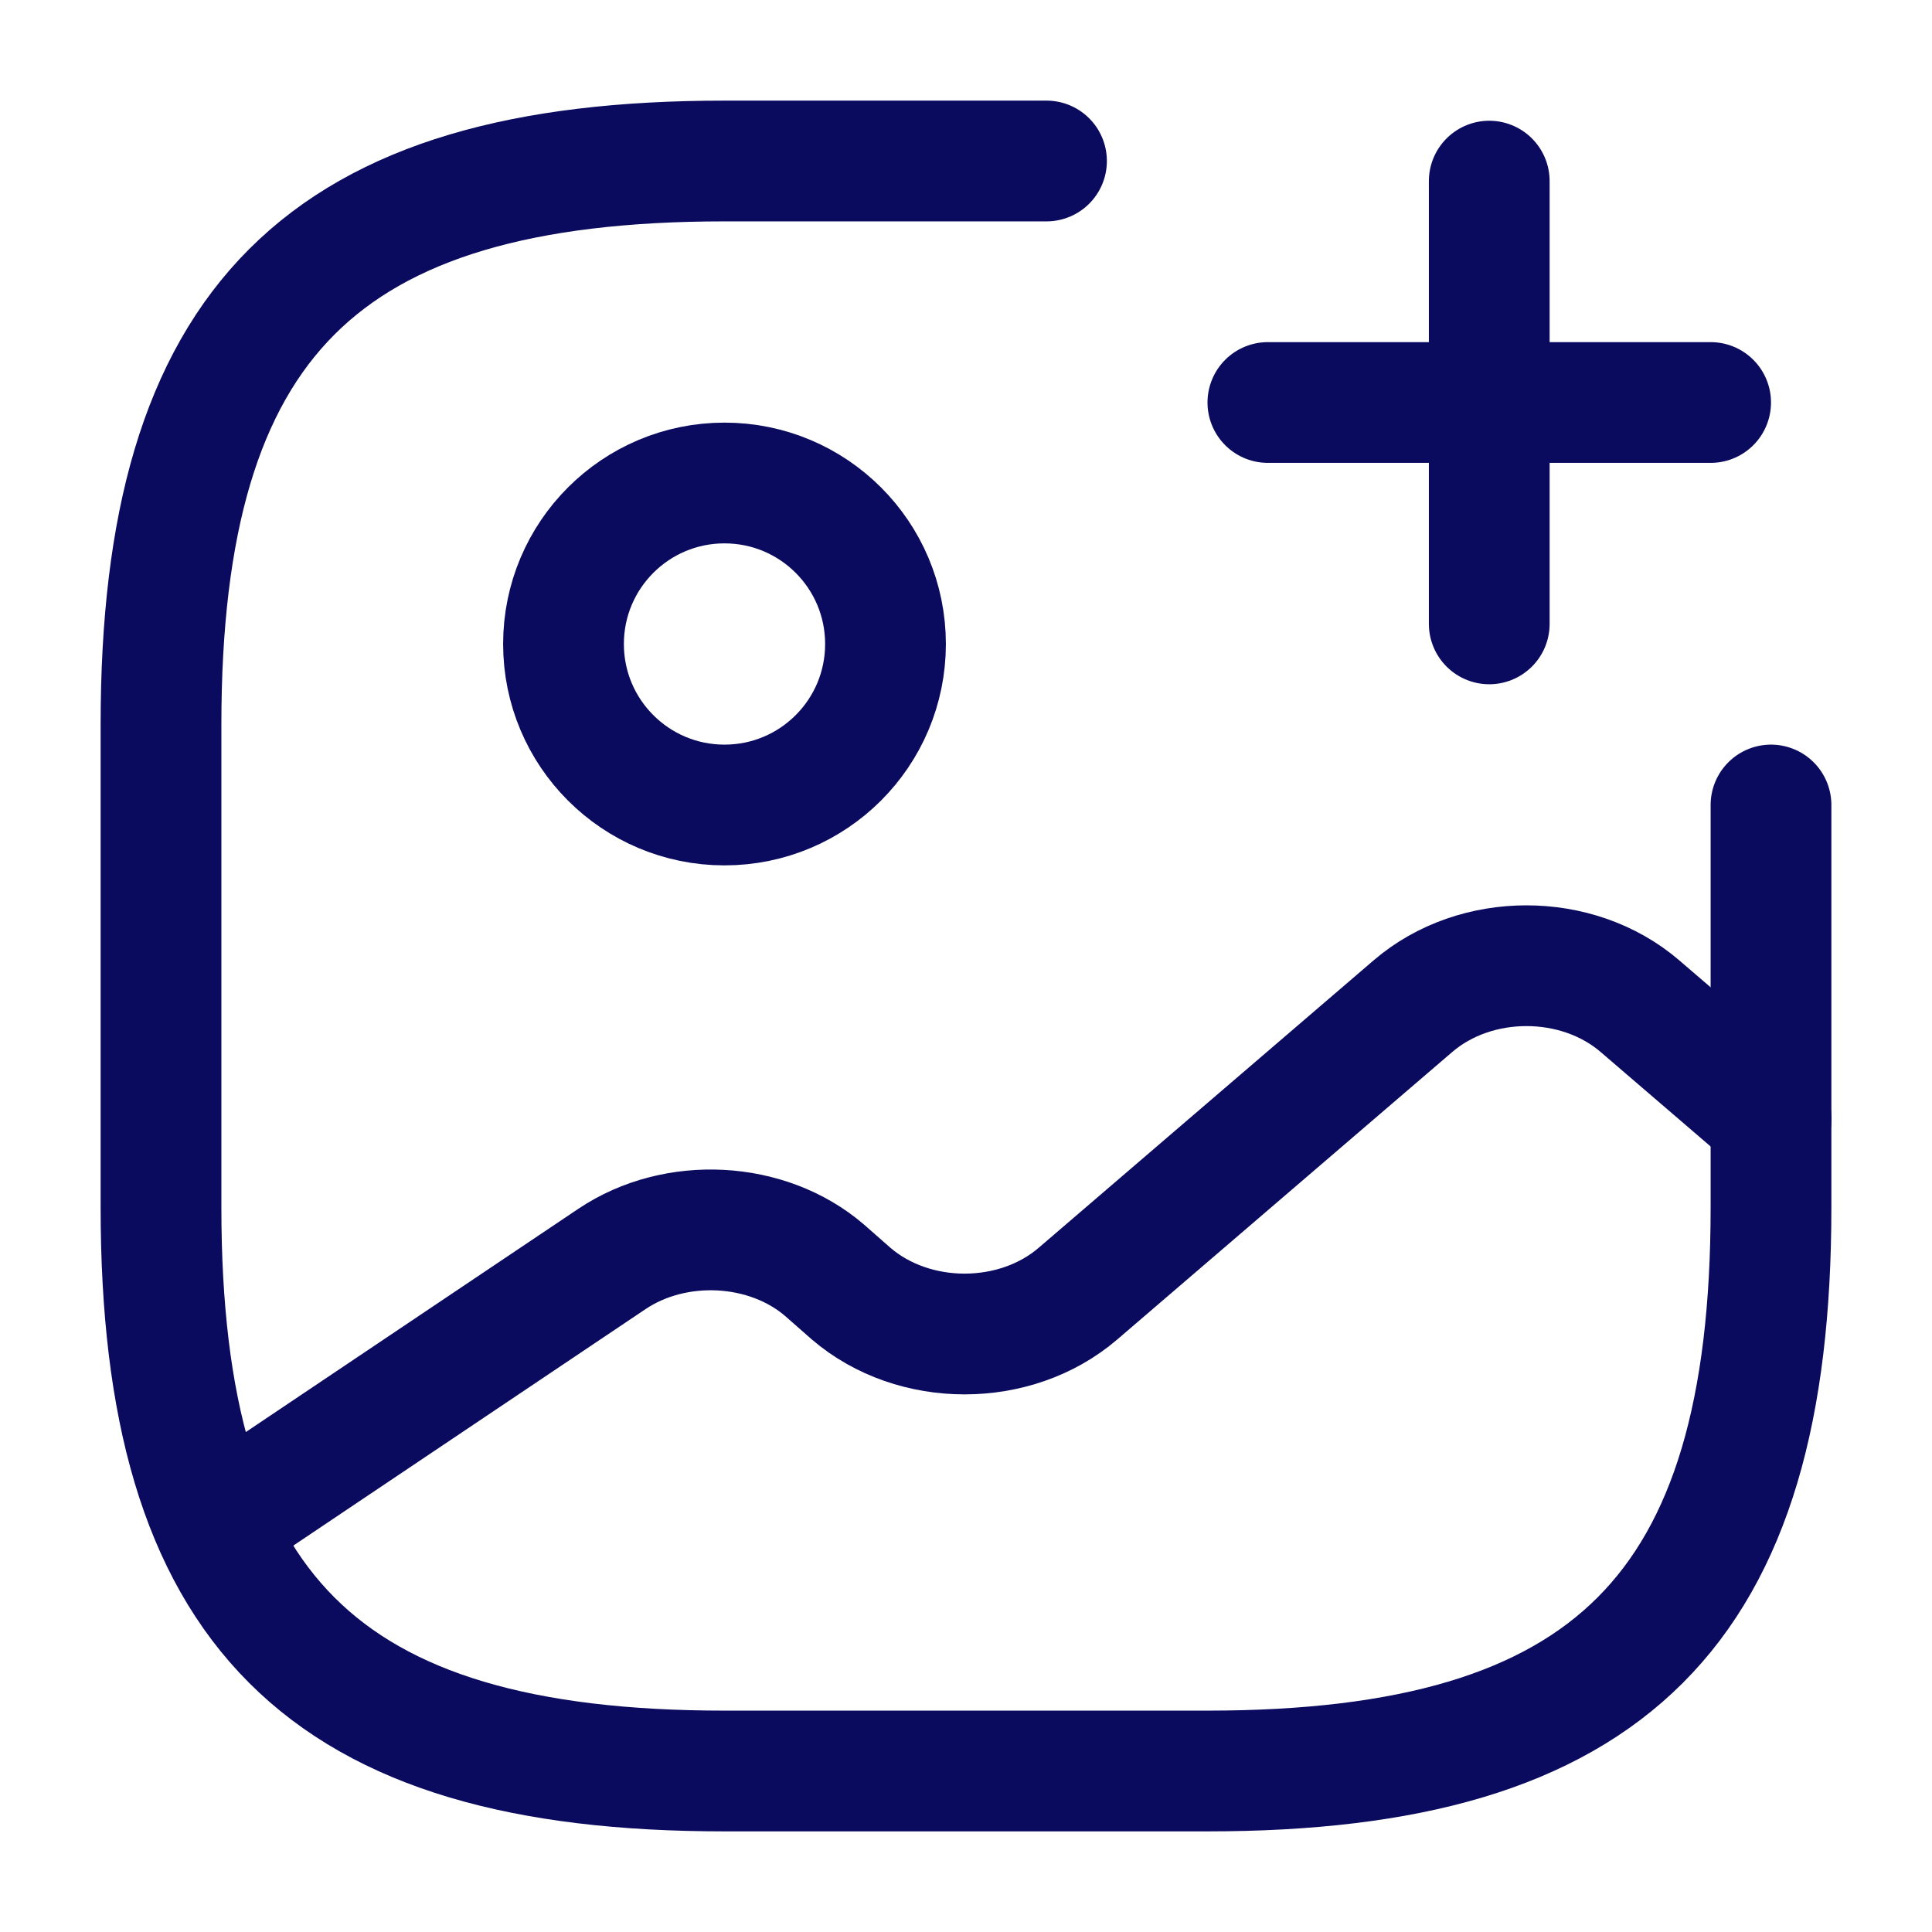 <svg width="24" height="24" viewBox="0 0 24 24" fill="none" xmlns="http://www.w3.org/2000/svg">
<path d="M9 10C10.105 10 11 9.105 11 8C11 6.895 10.105 6 9 6C7.895 6 7 6.895 7 8C7 9.105 7.895 10 9 10Z" stroke="#0A0A5F" stroke-width="1.5" stroke-linecap="round" stroke-linejoin="round"/>
<path d="M13 2H9C4 2 2 4 2 9V15C2 20 4 22 9 22H15C20 22 22 20 22 15V10" stroke="#0A0A5F" stroke-width="1.5" stroke-linecap="round" stroke-linejoin="round"/>
<path d="M15.75 5H21.25" stroke="#0A0A5F" stroke-width="1.5" stroke-linecap="round"/>
<path d="M18.5 7.75V2.25" stroke="#0A0A5F" stroke-width="1.5" stroke-linecap="round"/>
<path d="M2.672 18.949L7.602 15.639C8.392 15.109 9.532 15.169 10.242 15.779L10.572 16.069C11.352 16.739 12.612 16.739 13.392 16.069L17.552 12.499C18.332 11.829 19.592 11.829 20.372 12.499L22.002 13.899" stroke="#0A0A5F" stroke-width="1.5" stroke-linecap="round" stroke-linejoin="round"/>
</svg>

